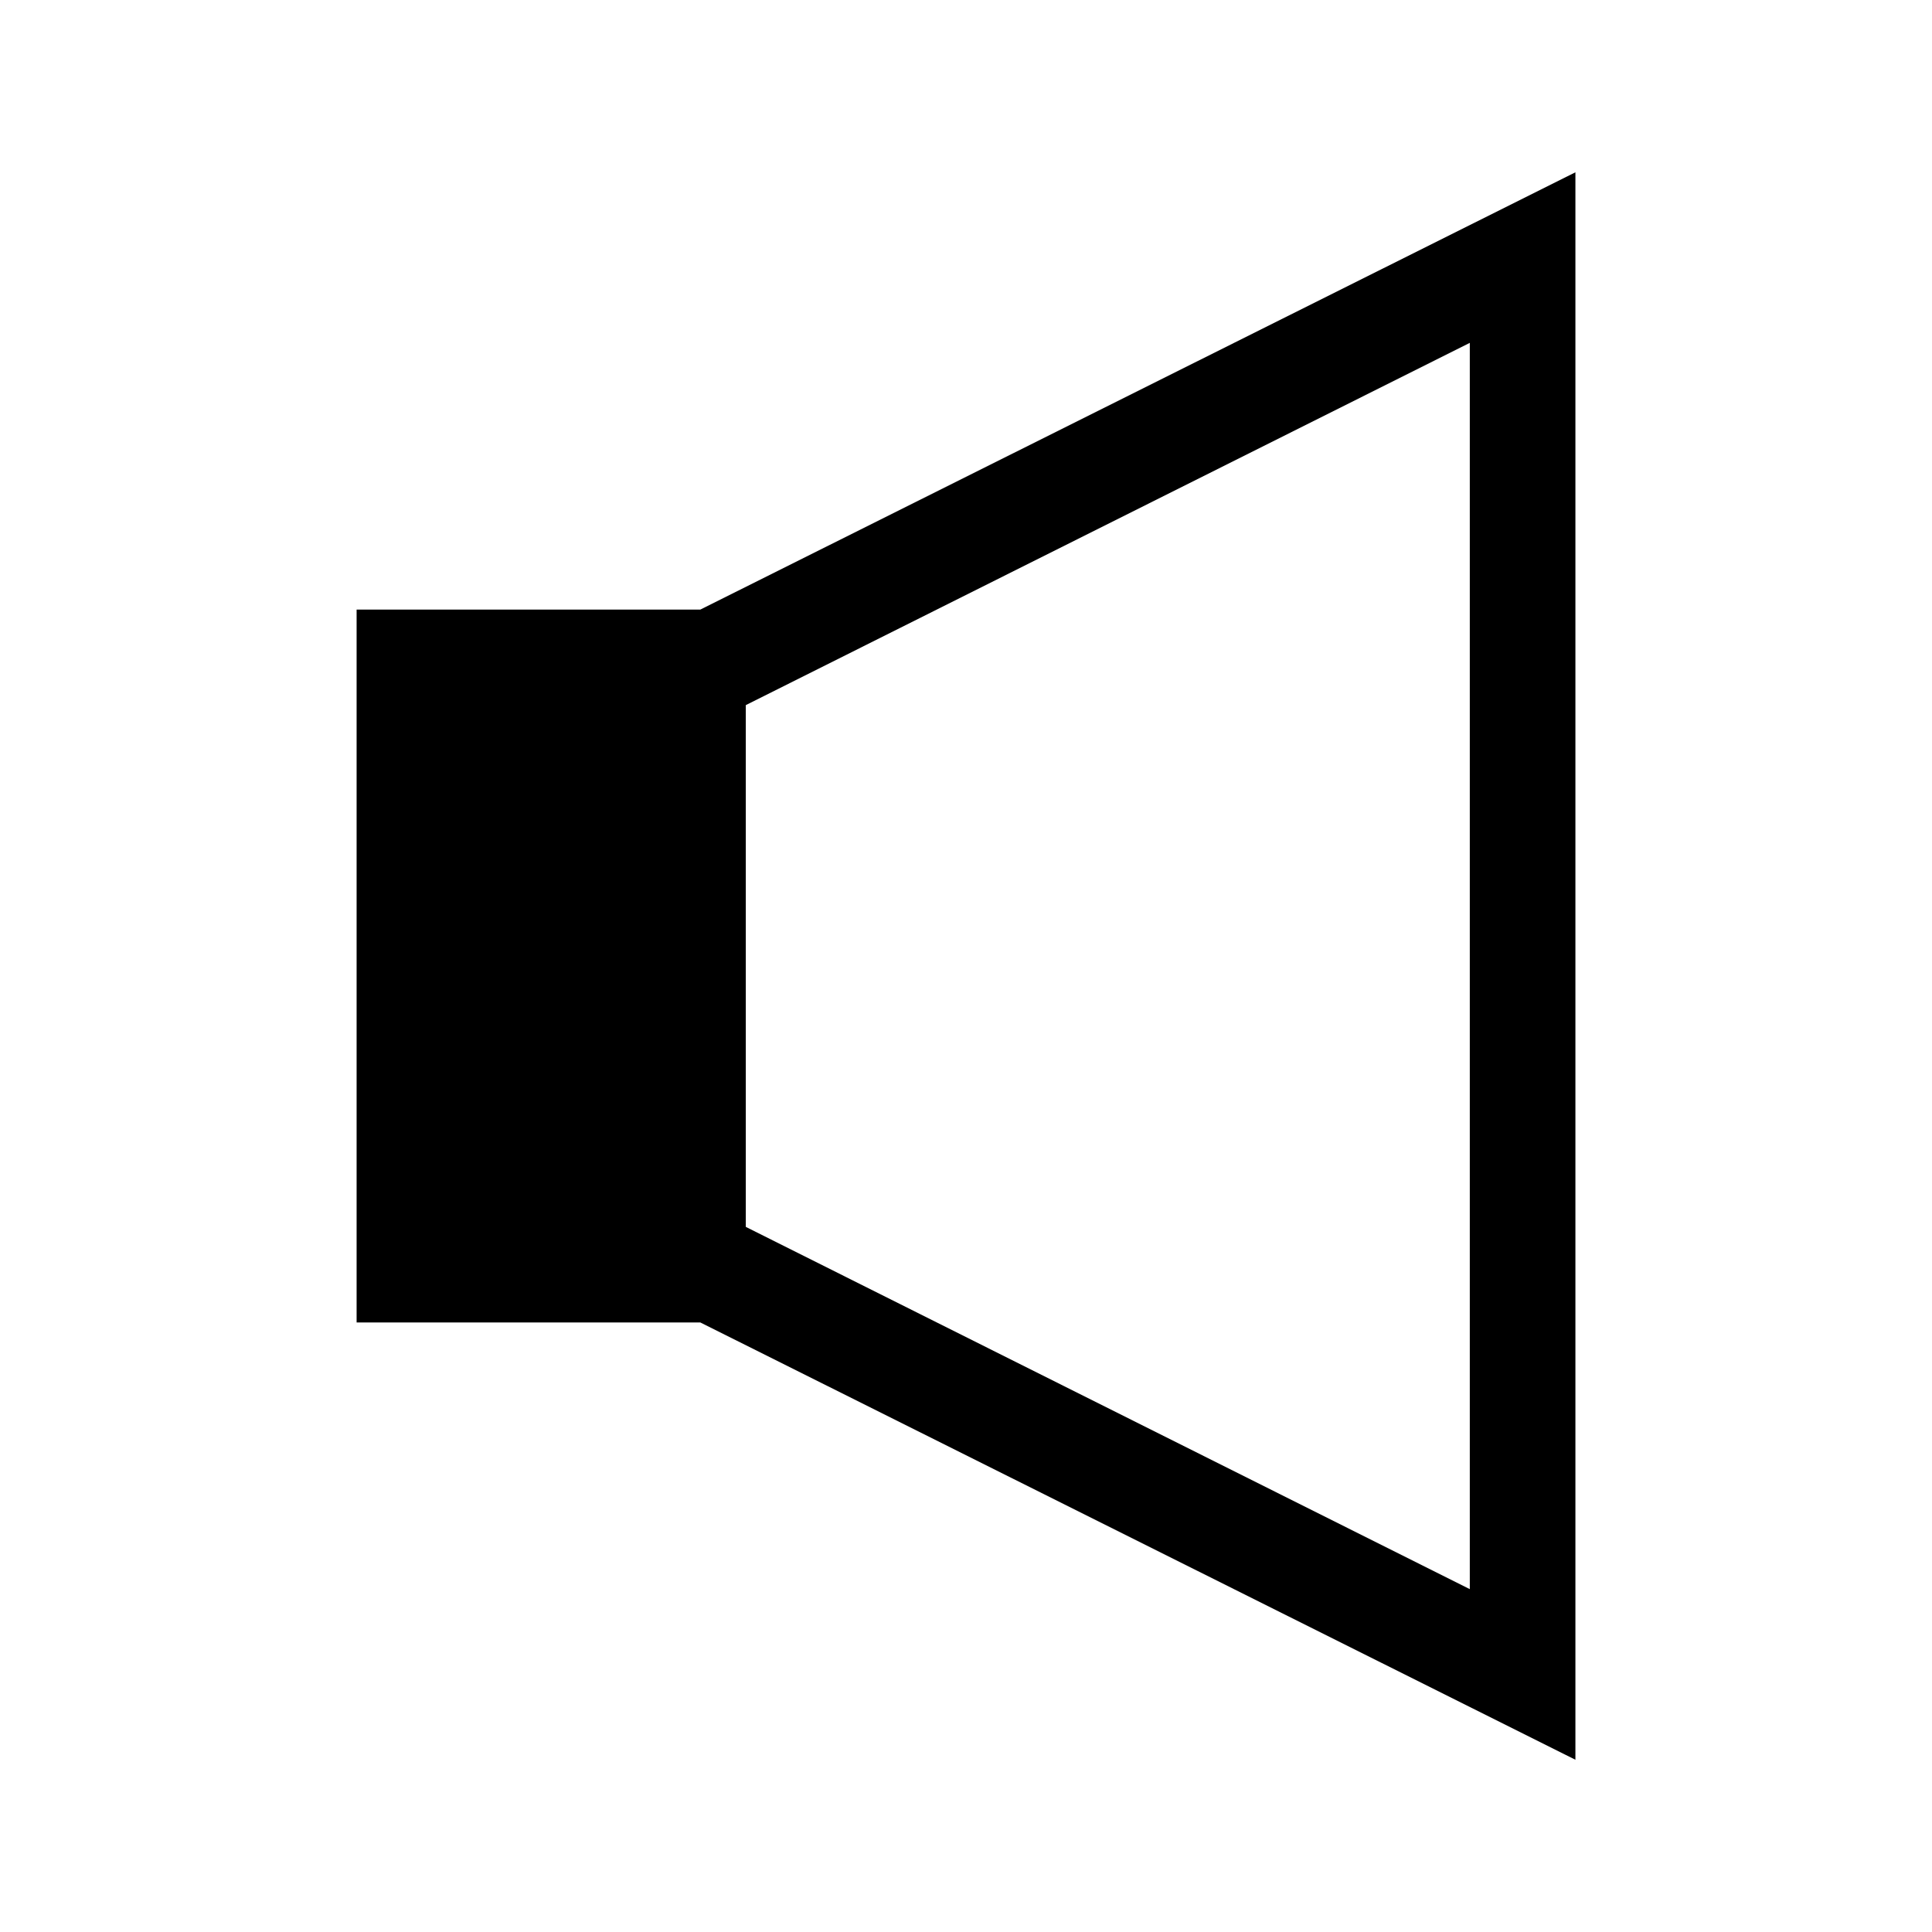 <?xml version="1.0" encoding="UTF-8"?>
<!-- Uploaded to: SVG Repo, www.svgrepo.com, Generator: SVG Repo Mixer Tools -->
<svg fill="#000000" width="800px" height="800px" version="1.1" viewBox="144 144 512 512" xmlns="http://www.w3.org/2000/svg">
 <path d="m561.5 189.66-231.89 115.88-91.105 0.004v188.93h91.105l231.89 115.88zm-27.988 375.48-191.87-96.004v-138.27l191.87-96.004z"/>
</svg>